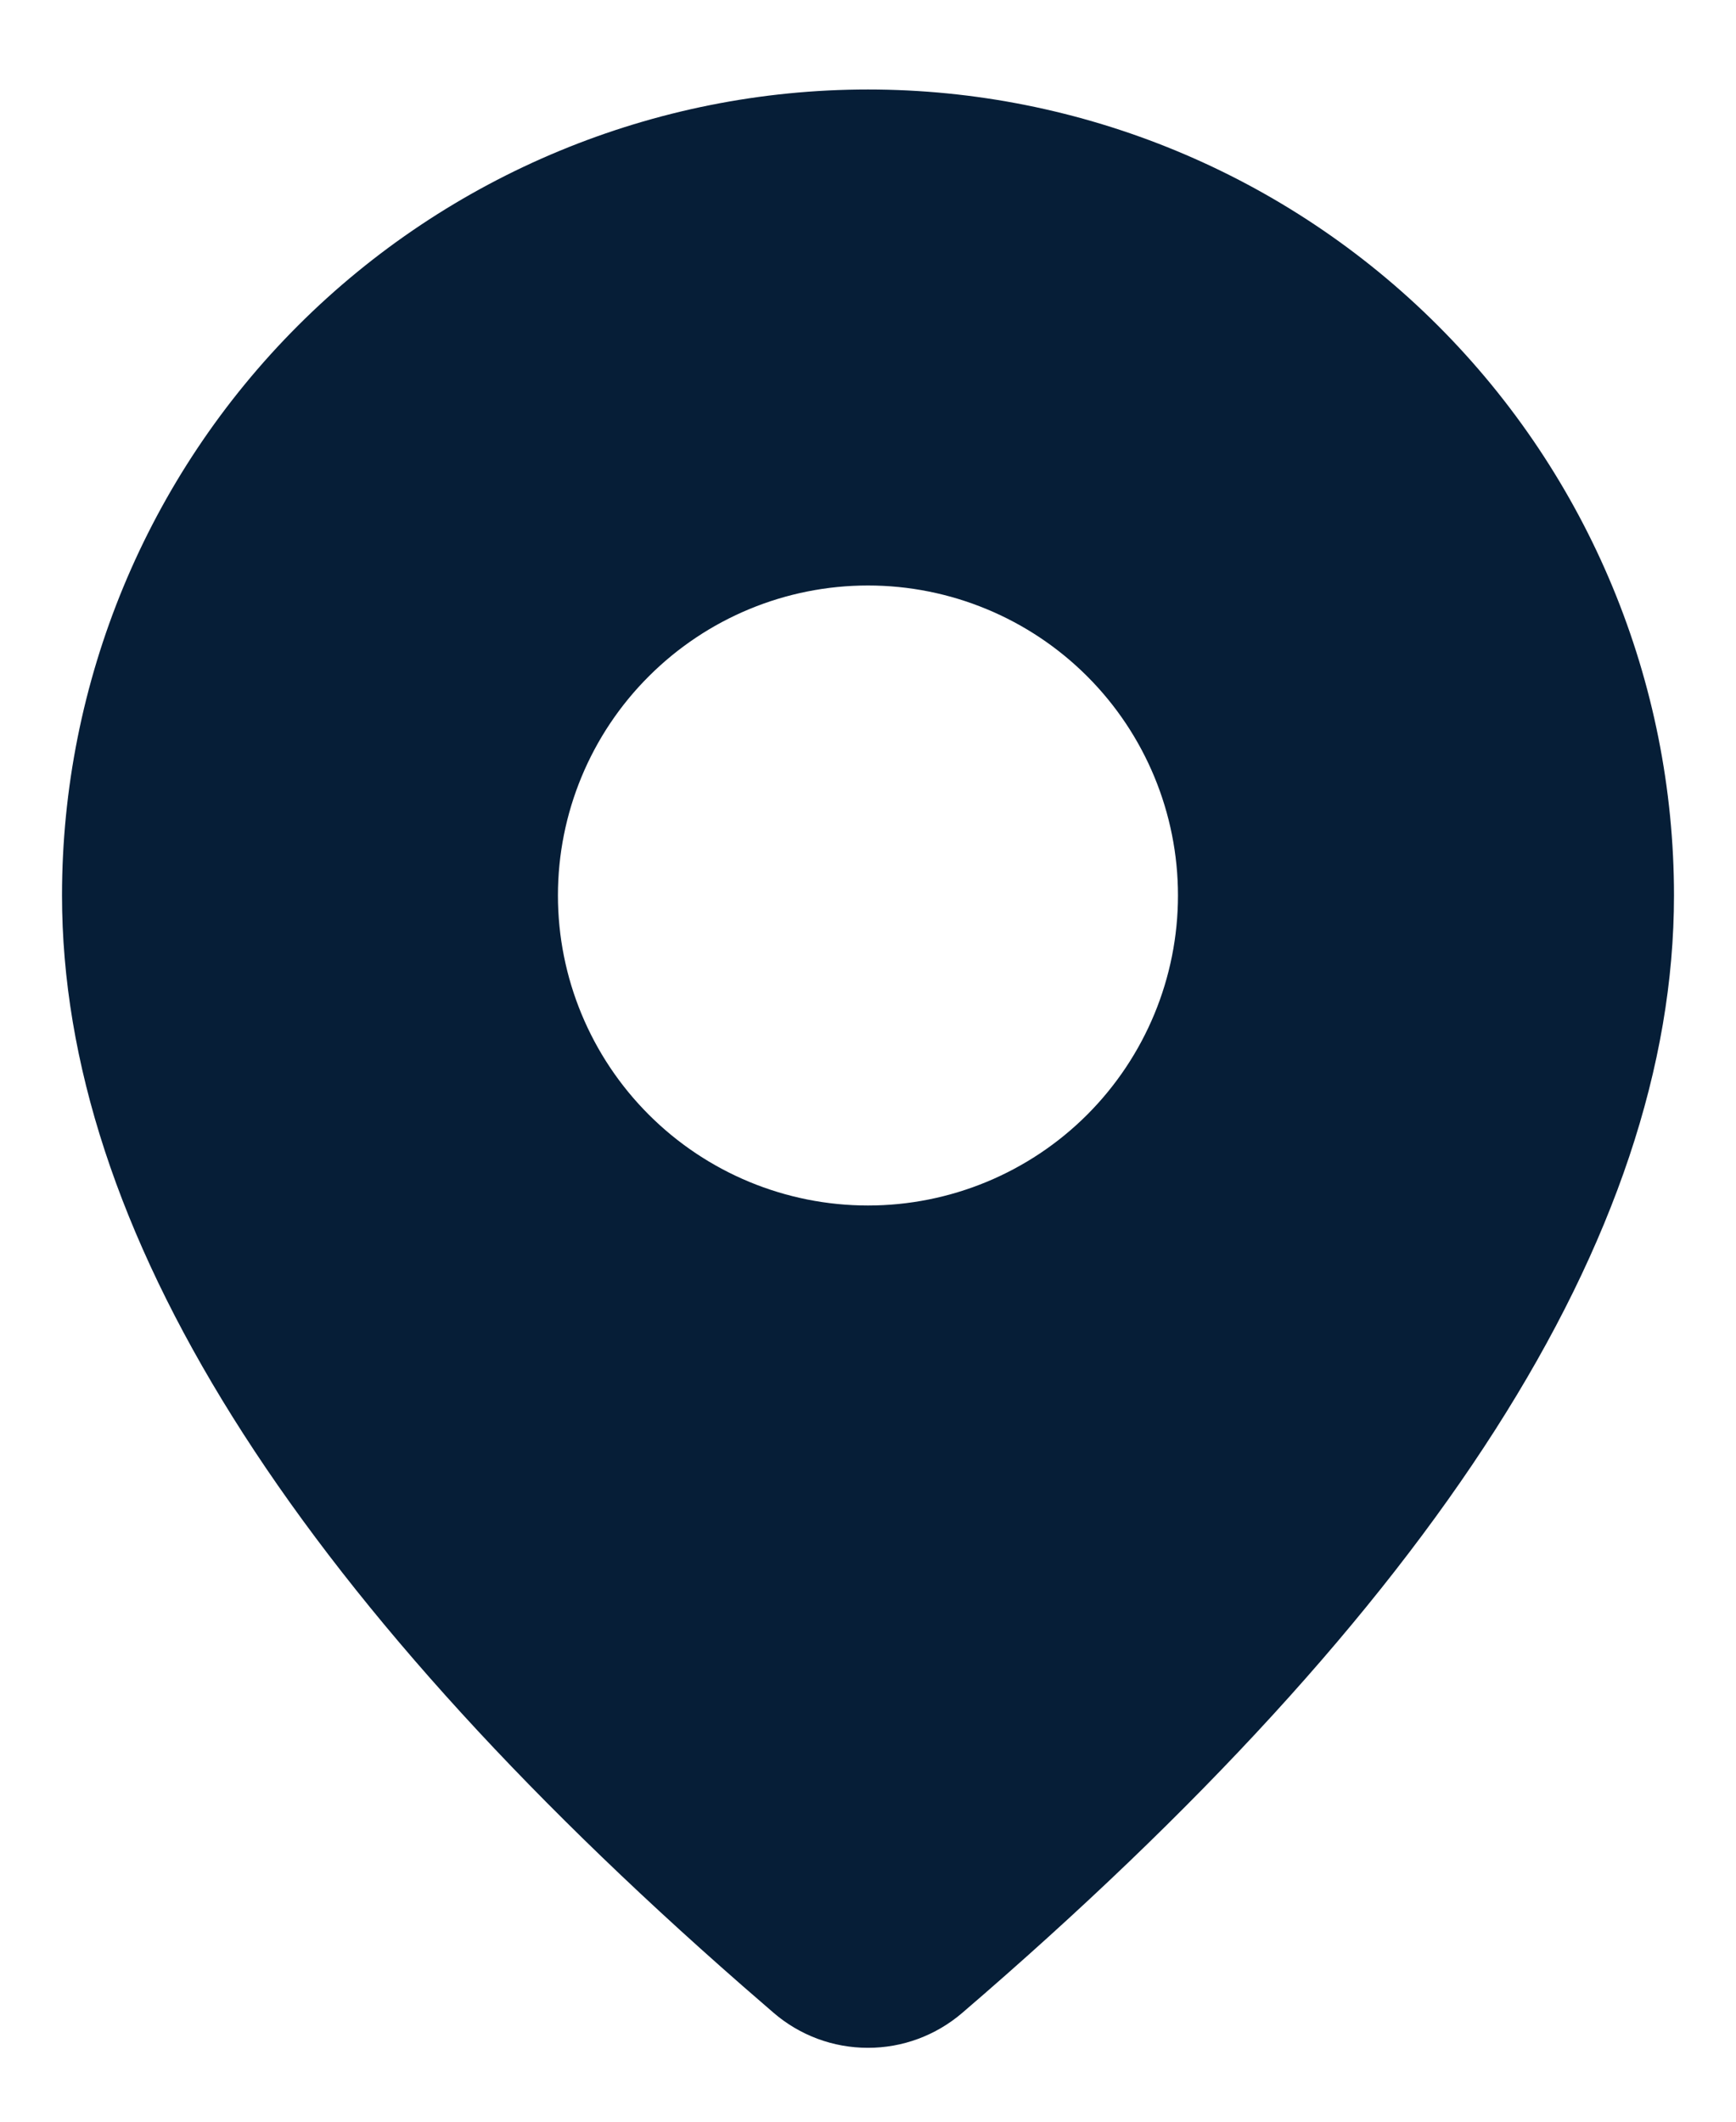 <svg xmlns="http://www.w3.org/2000/svg" width="18" height="22" viewBox="0 0 18 22" fill="none">
  <path d="M9 0.928C11.216 0.928 13.342 1.809 14.909 3.376C16.476 4.943 17.357 7.069 17.357 9.285C17.357 12.817 14.875 16.665 9.977 20.872C9.704 21.106 9.357 21.235 8.998 21.234C8.639 21.234 8.292 21.105 8.02 20.87L7.696 20.589C3.014 16.492 0.643 12.738 0.643 9.285C0.643 7.069 1.523 4.943 3.09 3.376C4.658 1.809 6.783 0.928 9 0.928ZM9 6.071C8.147 6.071 7.33 6.41 6.727 7.013C6.124 7.615 5.785 8.433 5.785 9.285C5.785 10.138 6.124 10.955 6.727 11.558C7.33 12.161 8.147 12.5 9 12.5C9.852 12.5 10.67 12.161 11.273 11.558C11.875 10.955 12.214 10.138 12.214 9.285C12.214 8.433 11.875 7.615 11.273 7.013C10.67 6.41 9.852 6.071 9 6.071Z" fill="#061E37"/>
</svg>